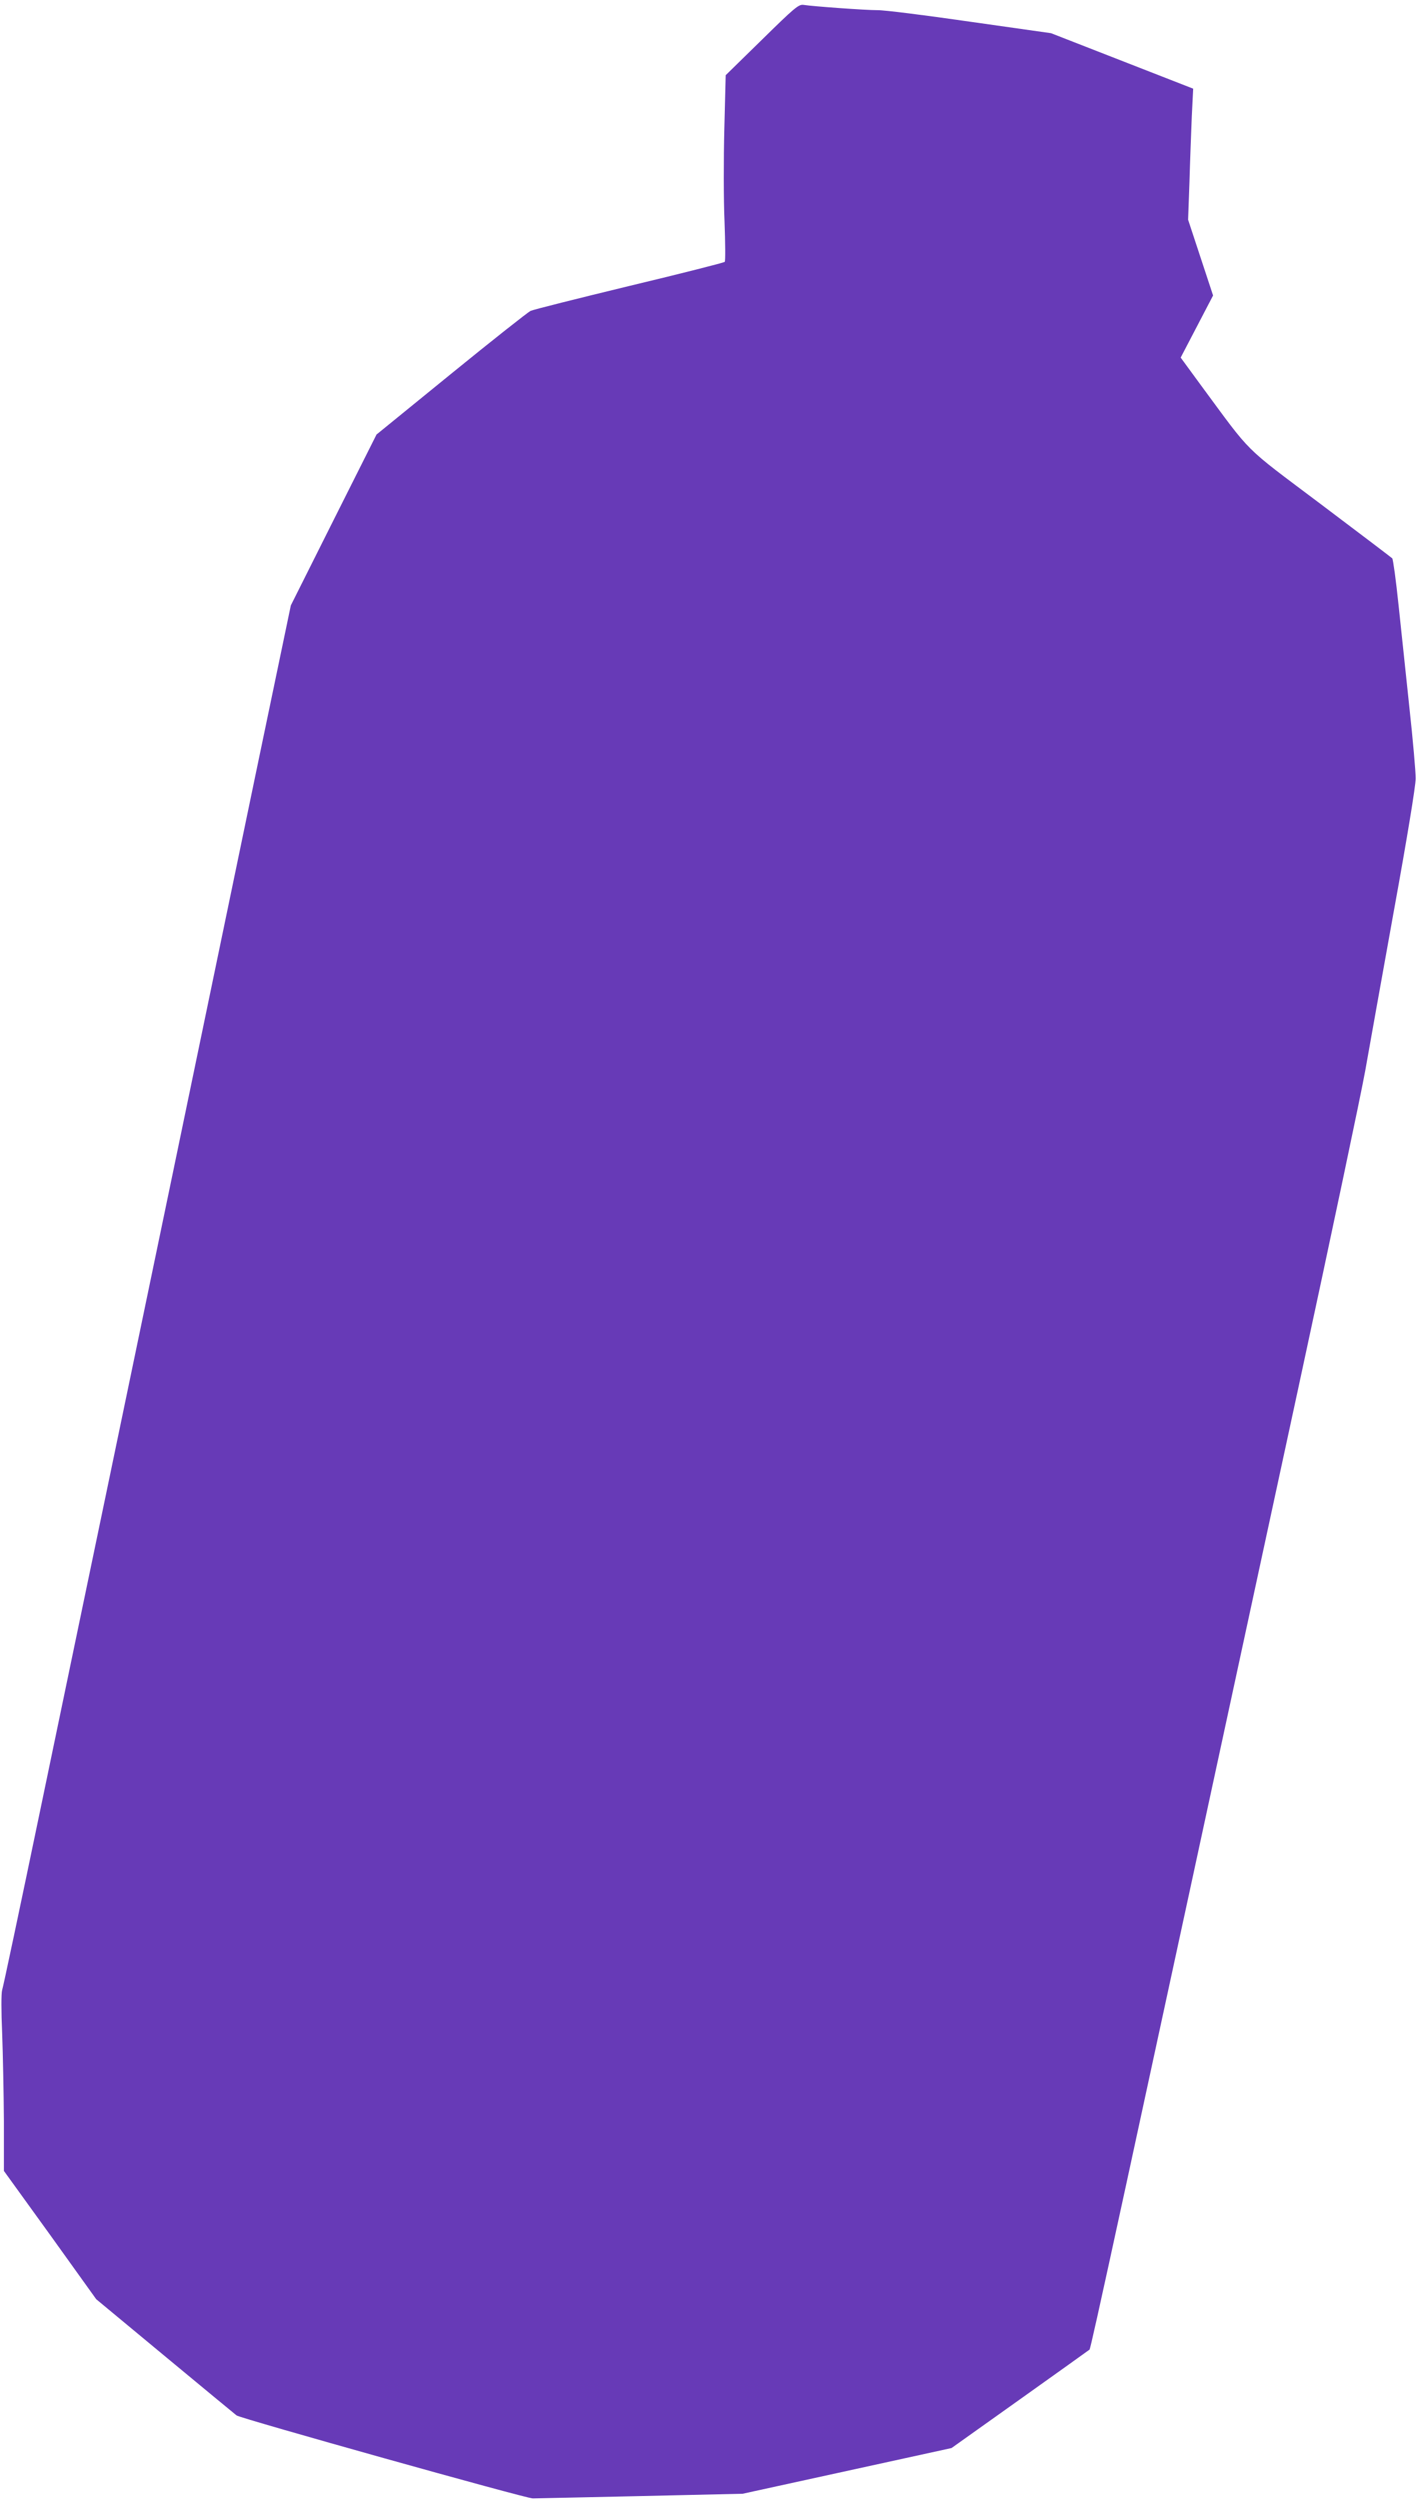 <?xml version="1.0" standalone="no"?>
<!DOCTYPE svg PUBLIC "-//W3C//DTD SVG 20010904//EN"
 "http://www.w3.org/TR/2001/REC-SVG-20010904/DTD/svg10.dtd">
<svg version="1.0" xmlns="http://www.w3.org/2000/svg"
 width="727pt" height="1280pt" viewBox="0 0 727 1280"
 preserveAspectRatio="xMidYMid meet">
<g transform="translate(0,1280) scale(0.1,-0.1)"
fill="#673ab7" stroke="none">
<path d="M3904 12597 l-186 -182 -7 -275 c-4 -151 -4 -365 1 -474 4 -110 5
-203 1 -207 -5 -4 -224 -60 -488 -123 -264 -64 -492 -121 -507 -128 -14 -7
-198 -152 -408 -323 l-381 -310 -220 -438 -219 -437 -180 -863 c-306 -1474
-584 -2810 -751 -3612 -88 -423 -246 -1179 -350 -1680 -104 -500 -193 -921
-198 -935 -5 -15 -5 -111 0 -220 4 -107 8 -310 9 -450 l0 -256 237 -328 236
-329 351 -291 c193 -160 359 -297 368 -304 19 -15 1482 -425 1518 -425 14 0
261 6 550 12 l525 12 535 117 535 117 350 249 c193 137 353 252 357 255 7 6
140 620 1068 4916 170 787 325 1522 345 1635 20 113 86 482 147 820 64 351
112 641 111 675 0 33 -14 195 -32 360 -17 165 -43 403 -56 529 -13 126 -28
233 -32 237 -4 4 -170 130 -368 279 -403 303 -346 247 -612 607 l-104 142 83
159 83 159 -64 194 -64 194 7 195 c3 107 9 258 12 335 l7 141 -364 142 -364
142 -416 59 c-228 33 -442 60 -475 59 -60 0 -326 19 -377 27 -25 4 -47 -15
-213 -178z"/>
</g>
</svg>
